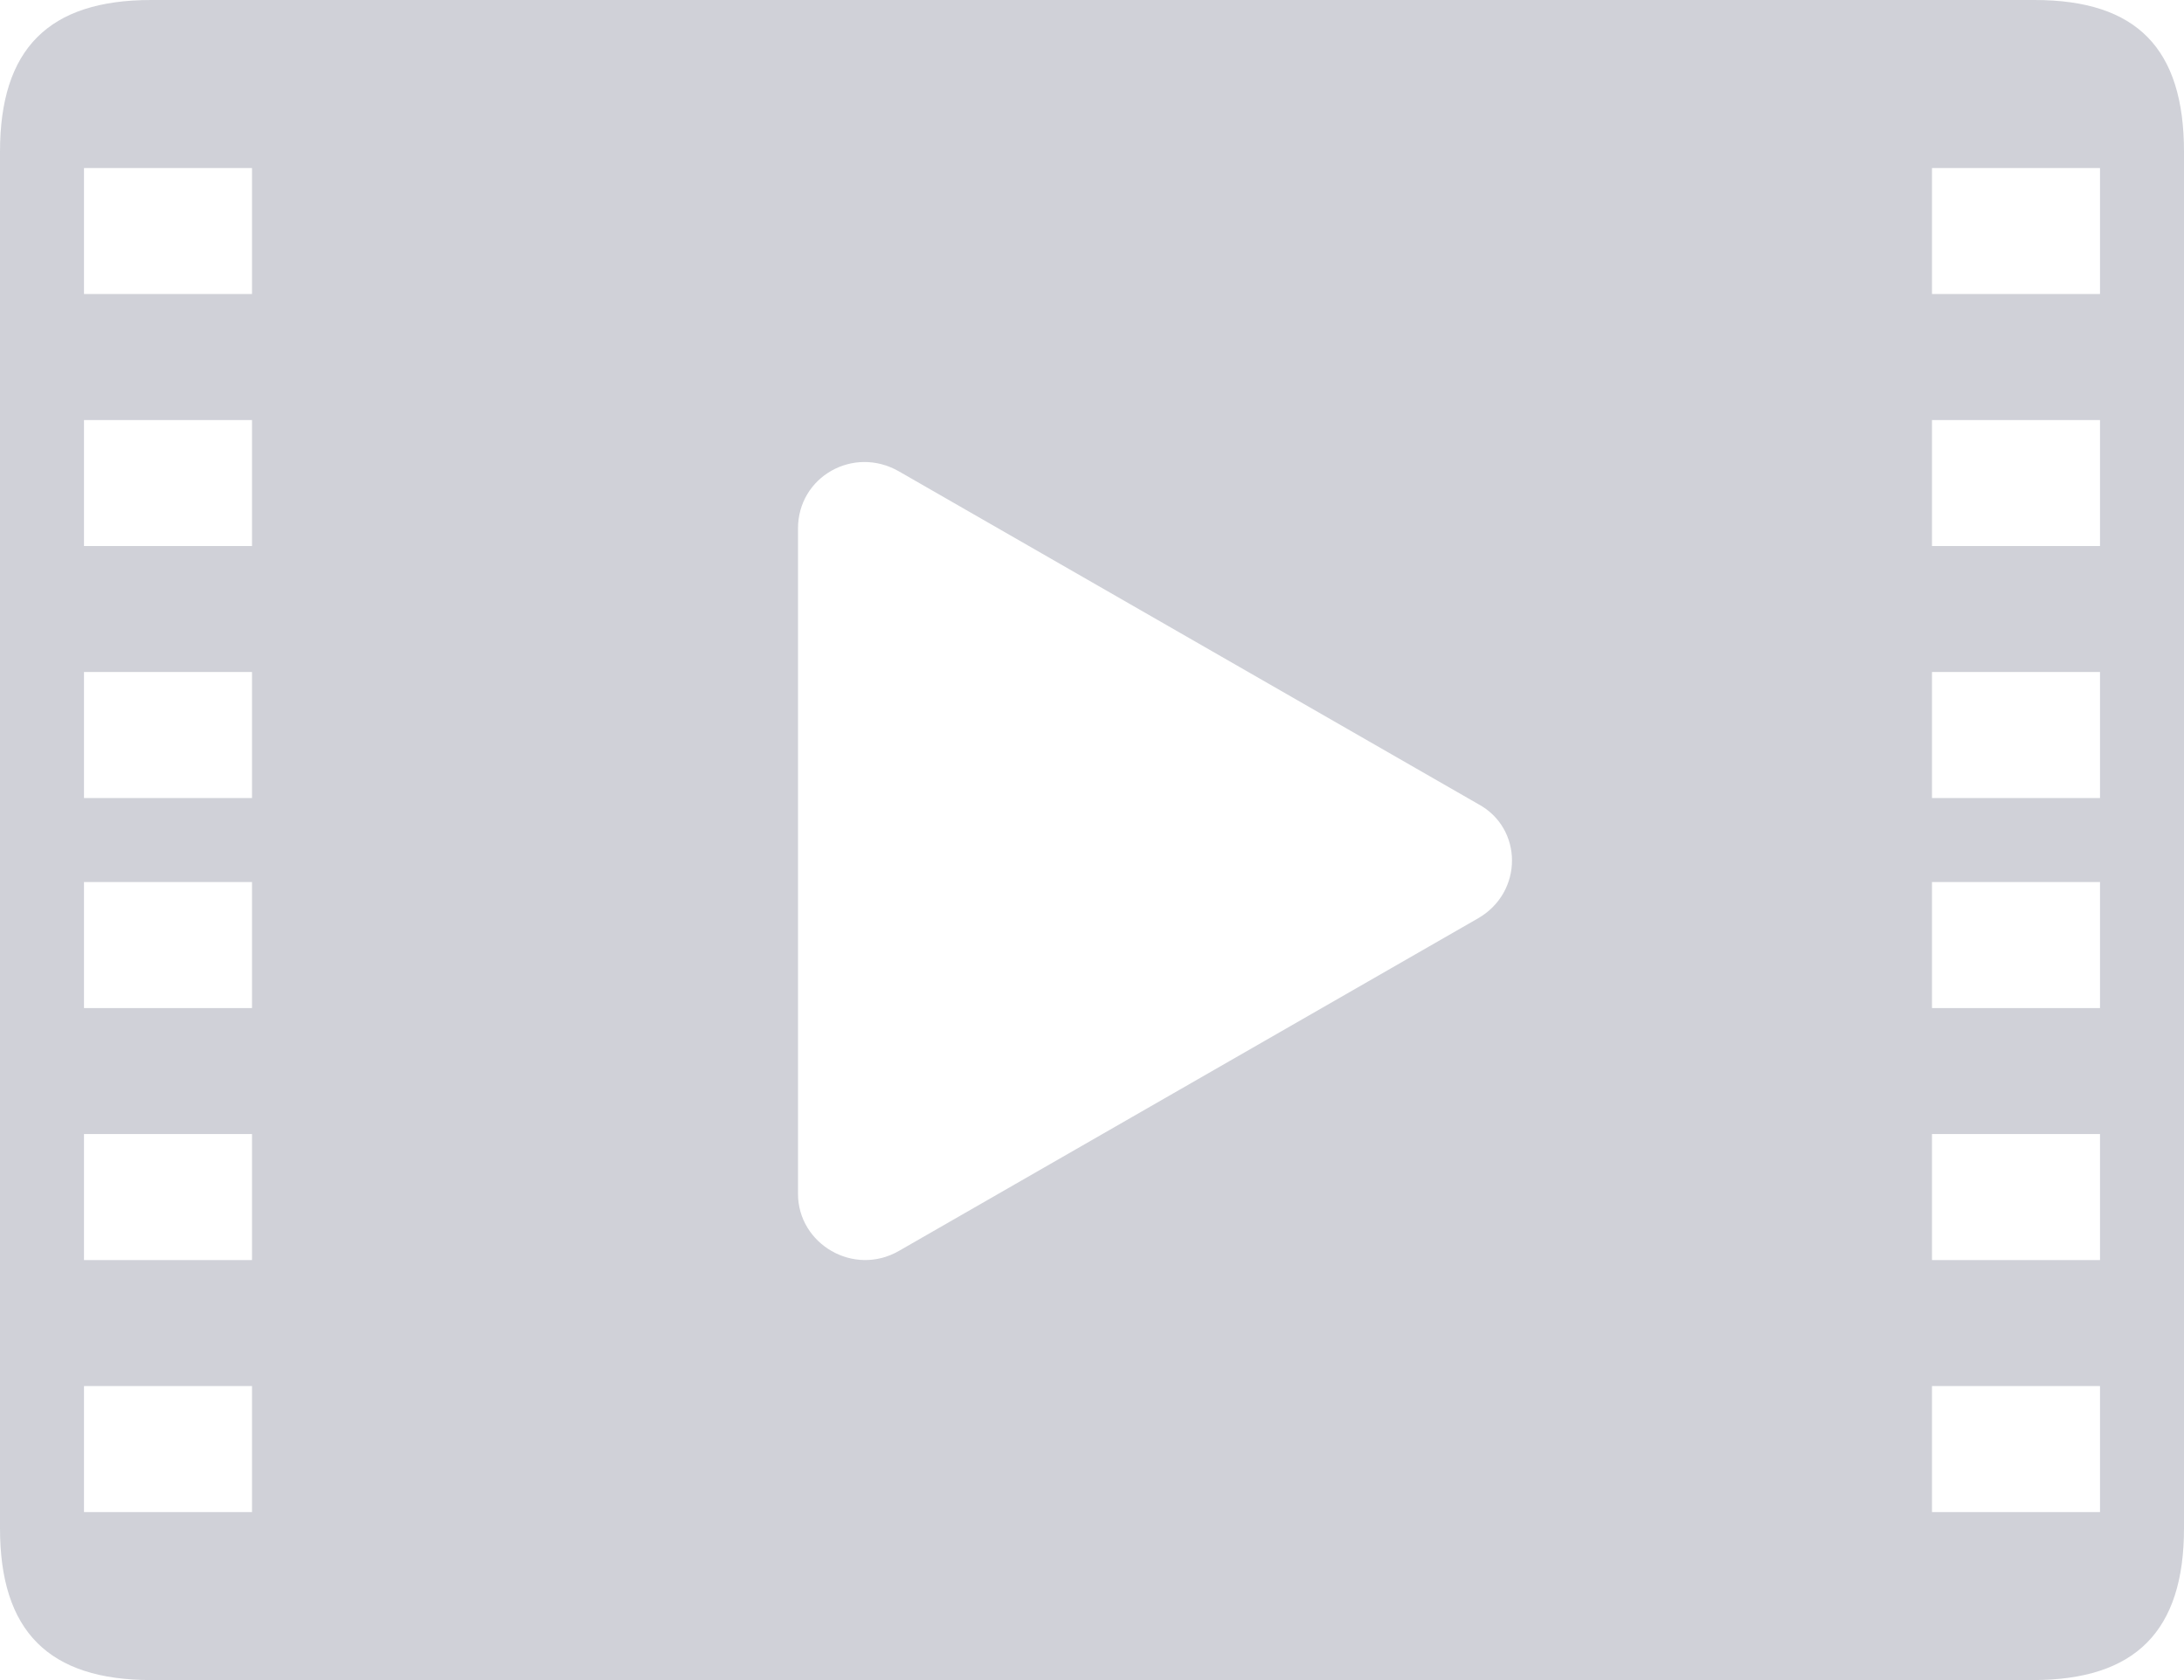 <svg width="52px" height="40px" viewBox="0 0 52 40" version="1.1" xmlns="http://www.w3.org/2000/svg">
    <g id="Page-1" stroke="none" stroke-width="1" fill="none" fill-rule="evenodd" opacity="0.396">
        <g id="输出不成功" transform="translate(-615, -335)" fill="#888C9D">
            <path d="M663.442,335 L618.599,335 C616.158,335 615,336.163 615,338.614 L615,371.386 C615,373.837 616.158,375 618.599,375 L663.401,375 C665.842,375 667,373.837 667,371.386 L667,338.614 C667,336.163 665.883,335 663.442,335 Z M621,371 L617,371 L617,368 L621,368 L621,371 Z M621,365 L617,365 L617,362 L621,362 L621,365 Z M621,359 L617,359 L617,356 L621,356 L621,359 Z M621,354 L617,354 L617,351 L621,351 L621,354 Z M621,348 L617,348 L617,345 L621,345 L621,348 Z M621,342 L617,342 L617,339 L621,339 L621,342 Z M650.192,356.864 L636.402,364.783 C635.325,365.402 634,364.618 634,363.422 L634,347.584 C634,346.346 635.325,345.604 636.402,346.222 L650.192,354.142 C651.269,354.719 651.269,356.245 650.192,356.864 Z M665,371 L661,371 L661,368 L665,368 L665,371 Z M665,365 L661,365 L661,362 L665,362 L665,365 Z M665,359 L661,359 L661,356 L665,356 L665,359 Z M665,354 L661,354 L661,351 L665,351 L665,354 Z M665,348 L661,348 L661,345 L665,345 L665,348 Z M665,342 L661,342 L661,339 L665,339 L665,342 Z"/>
        </g>
    </g>
</svg>

